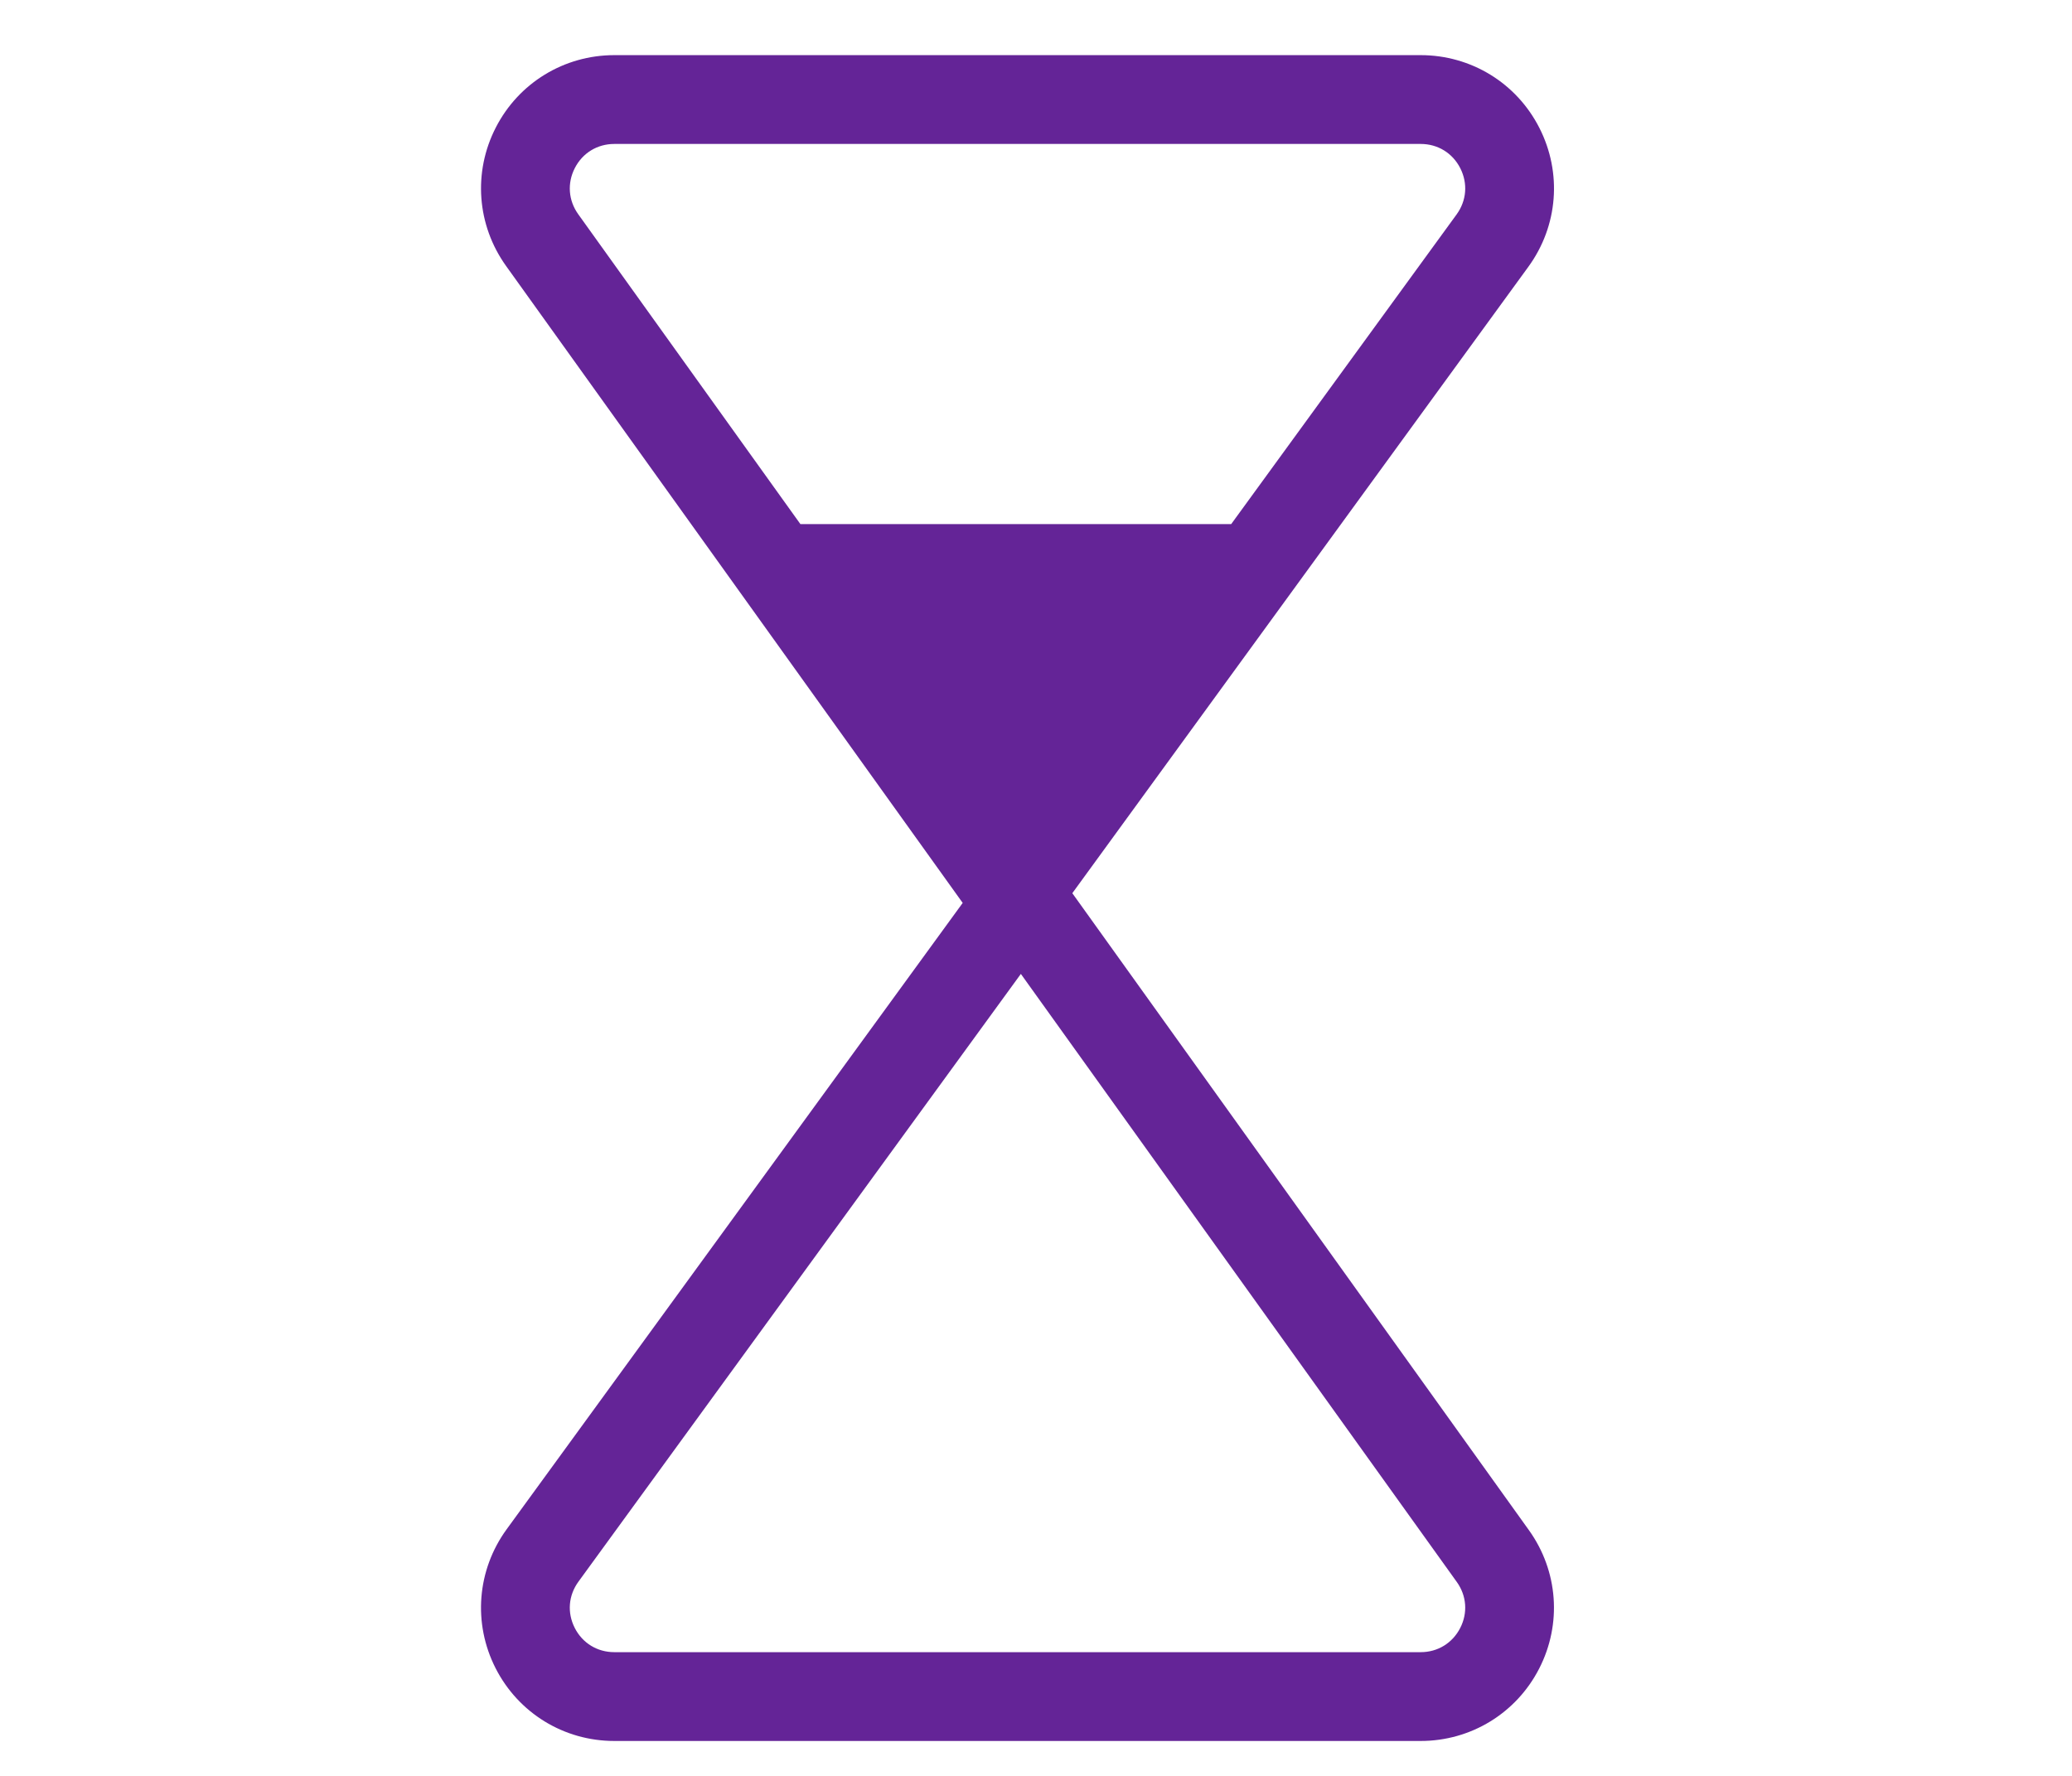 <?xml version="1.0" encoding="UTF-8"?>
<svg xmlns="http://www.w3.org/2000/svg" width="140" height="120" viewBox="0 0 140 120" fill="none">
  <path fill-rule="evenodd" clip-rule="evenodd" d="M98.661 110.011C98.136 111.031 97.14 111.64 95.991 111.64H41.508C40.356 111.64 39.356 111.028 38.834 110.002C38.312 108.973 38.405 107.809 39.084 106.876L68.977 65.809L98.43 106.894C99.099 107.824 99.186 108.991 98.661 110.011V110.011ZM38.84 11.356C39.362 10.336 40.361 9.727 41.507 9.727H95.991C97.146 9.727 98.145 10.339 98.667 11.365C99.189 12.394 99.096 13.561 98.418 14.491L83.189 35.414H54.081L39.068 14.473C38.402 13.543 38.315 12.376 38.84 11.356V11.356ZM72.454 60.355L103.269 18.025C105.273 15.271 105.558 11.68 104.013 8.644C102.471 5.61 99.396 3.726 95.991 3.726H41.507C38.117 3.726 35.048 5.598 33.5 8.617C31.952 11.632 32.219 15.214 34.193 17.971L65.047 61.012L34.229 103.342C32.228 106.096 31.943 109.69 33.485 112.723C35.03 115.756 38.102 117.641 41.507 117.641H95.991C99.381 117.641 102.45 115.768 103.998 112.75C105.546 109.735 105.282 106.153 103.305 103.396L72.454 60.355Z" fill="#642497"></path>
</svg>
